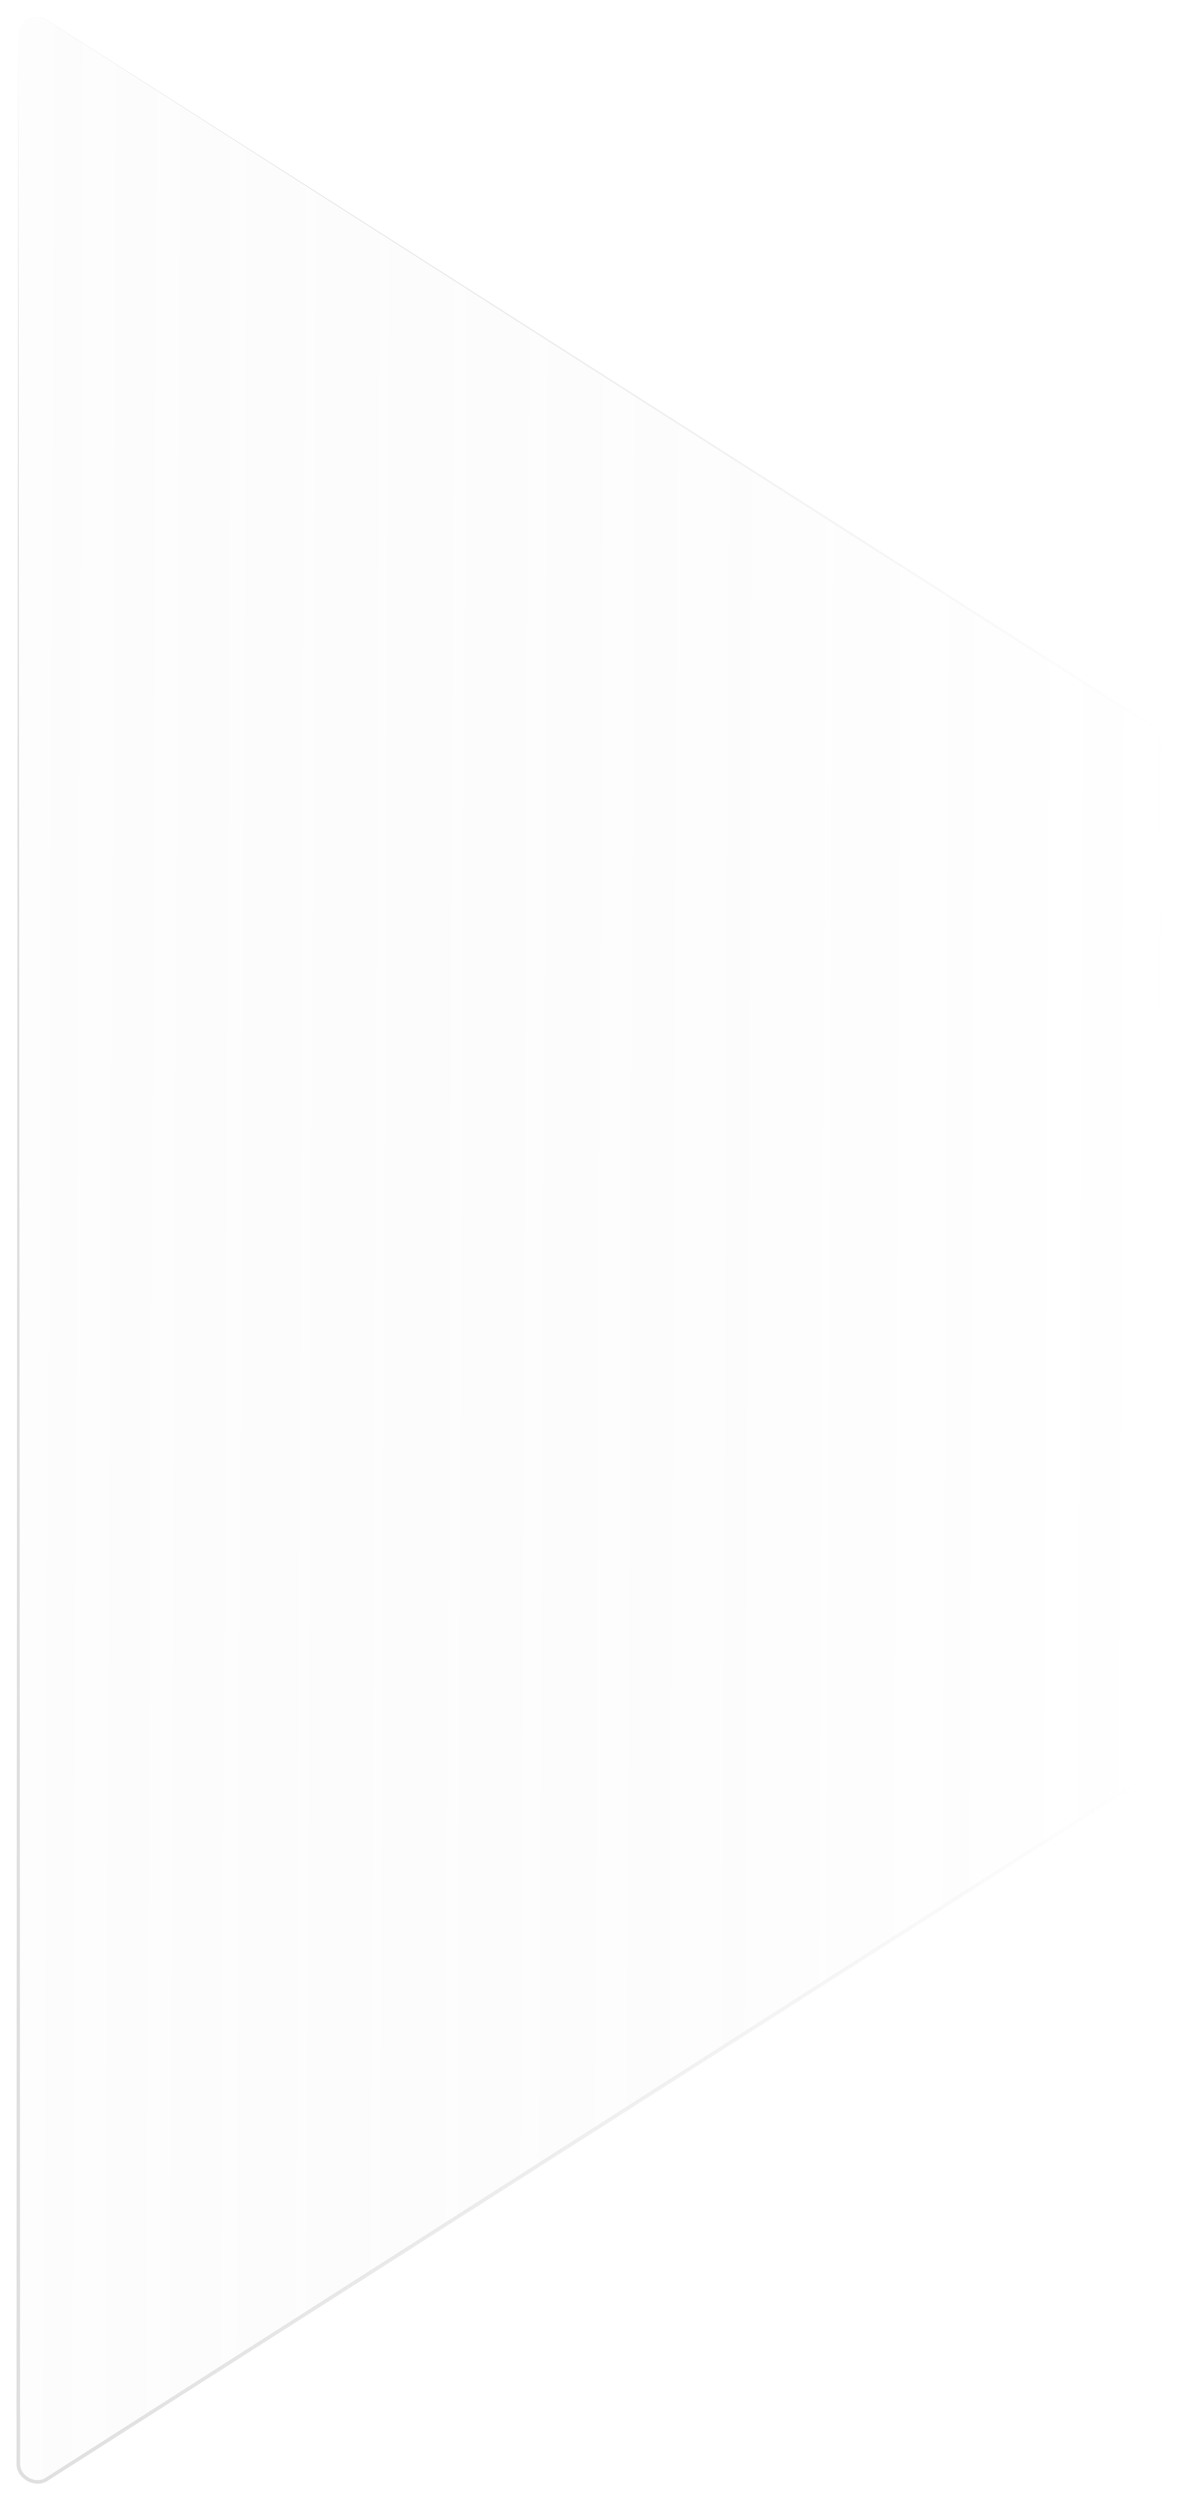 <svg width="298" height="632" viewBox="0 0 298 632" fill="none" xmlns="http://www.w3.org/2000/svg">
<g filter="url(#filter0_d_219_20)">
<path d="M4.63 618.867V5.349C4.63 1.598 8.773 -0.673 11.935 1.345L291.036 179.472C292.403 180.345 293.23 181.854 293.23 183.476V440.74C293.23 442.362 292.403 443.872 291.036 444.744L11.935 622.871C8.773 624.889 4.63 622.618 4.63 618.867Z" fill="url(#paint0_linear_219_20)" fill-opacity="0.06" shape-rendering="crispEdges"/>
<path d="M4.63 5.349C4.598 31.396 4.568 57.444 4.54 83.491C4.344 261.95 4.223 440.409 4.177 618.867C3.983 622.783 8.981 625.524 12.181 623.255C56.508 594.98 100.833 566.699 145.154 538.413C193.866 507.323 242.575 476.227 291.279 445.125C292.755 444.197 293.694 442.484 293.681 440.74C293.657 354.986 293.616 269.231 293.558 183.476C293.569 181.774 292.652 180.103 291.21 179.199C217.244 132.064 143.269 84.944 69.284 37.839C50.17 25.67 31.056 13.502 11.942 1.335C9.015 -0.74 4.446 1.777 4.63 5.349C4.456 1.775 9.024 -0.716 11.929 1.355C31.014 13.568 50.1 25.78 69.187 37.991C143.069 85.258 216.96 132.509 290.861 179.746C292.117 180.536 292.915 181.994 292.903 183.476C292.845 269.231 292.804 354.986 292.78 440.74C292.79 442.182 292.013 443.598 290.793 444.364C242.072 475.44 193.355 506.522 144.642 537.612C100.322 565.898 56.004 594.19 11.69 622.487C9.058 624.365 4.919 622.098 5.083 618.867C5.036 440.409 4.915 261.95 4.72 83.491C4.692 57.444 4.662 31.396 4.63 5.349Z" fill="url(#paint1_linear_219_20)"/>
</g>
<defs>
<filter id="filter0_d_219_20" x="0.371" y="0.584" width="297.11" height="631.093" filterUnits="userSpaceOnUse" color-interpolation-filters="sRGB">
<feFlood flood-opacity="0" result="BackgroundImageFix"/>
<feColorMatrix in="SourceAlpha" type="matrix" values="0 0 0 0 0 0 0 0 0 0 0 0 0 0 0 0 0 0 127 0" result="hardAlpha"/>
<feOffset dy="3.8"/>
<feGaussianBlur stdDeviation="1.9"/>
<feComposite in2="hardAlpha" operator="out"/>
<feColorMatrix type="matrix" values="0 0 0 0 0 0 0 0 0 0 0 0 0 0 0 0 0 0 0.25 0"/>
<feBlend mode="normal" in2="BackgroundImageFix" result="effect1_dropShadow_219_20"/>
<feBlend mode="normal" in="SourceGraphic" in2="effect1_dropShadow_219_20" result="shape"/>
</filter>
<linearGradient id="paint0_linear_219_20" x1="4.63" y1="269.745" x2="293.237" y2="271.096" gradientUnits="userSpaceOnUse">
<stop stop-color="#D9D9D9"/>
<stop offset="1" stop-color="#737373" stop-opacity="0"/>
</linearGradient>
<linearGradient id="paint1_linear_219_20" x1="4.63" y1="297.834" x2="293.418" y2="305.048" gradientUnits="userSpaceOnUse">
<stop stop-color="#DEDEDE"/>
<stop offset="1" stop-color="#DEDEDE" stop-opacity="0"/>
</linearGradient>
</defs>
</svg>
